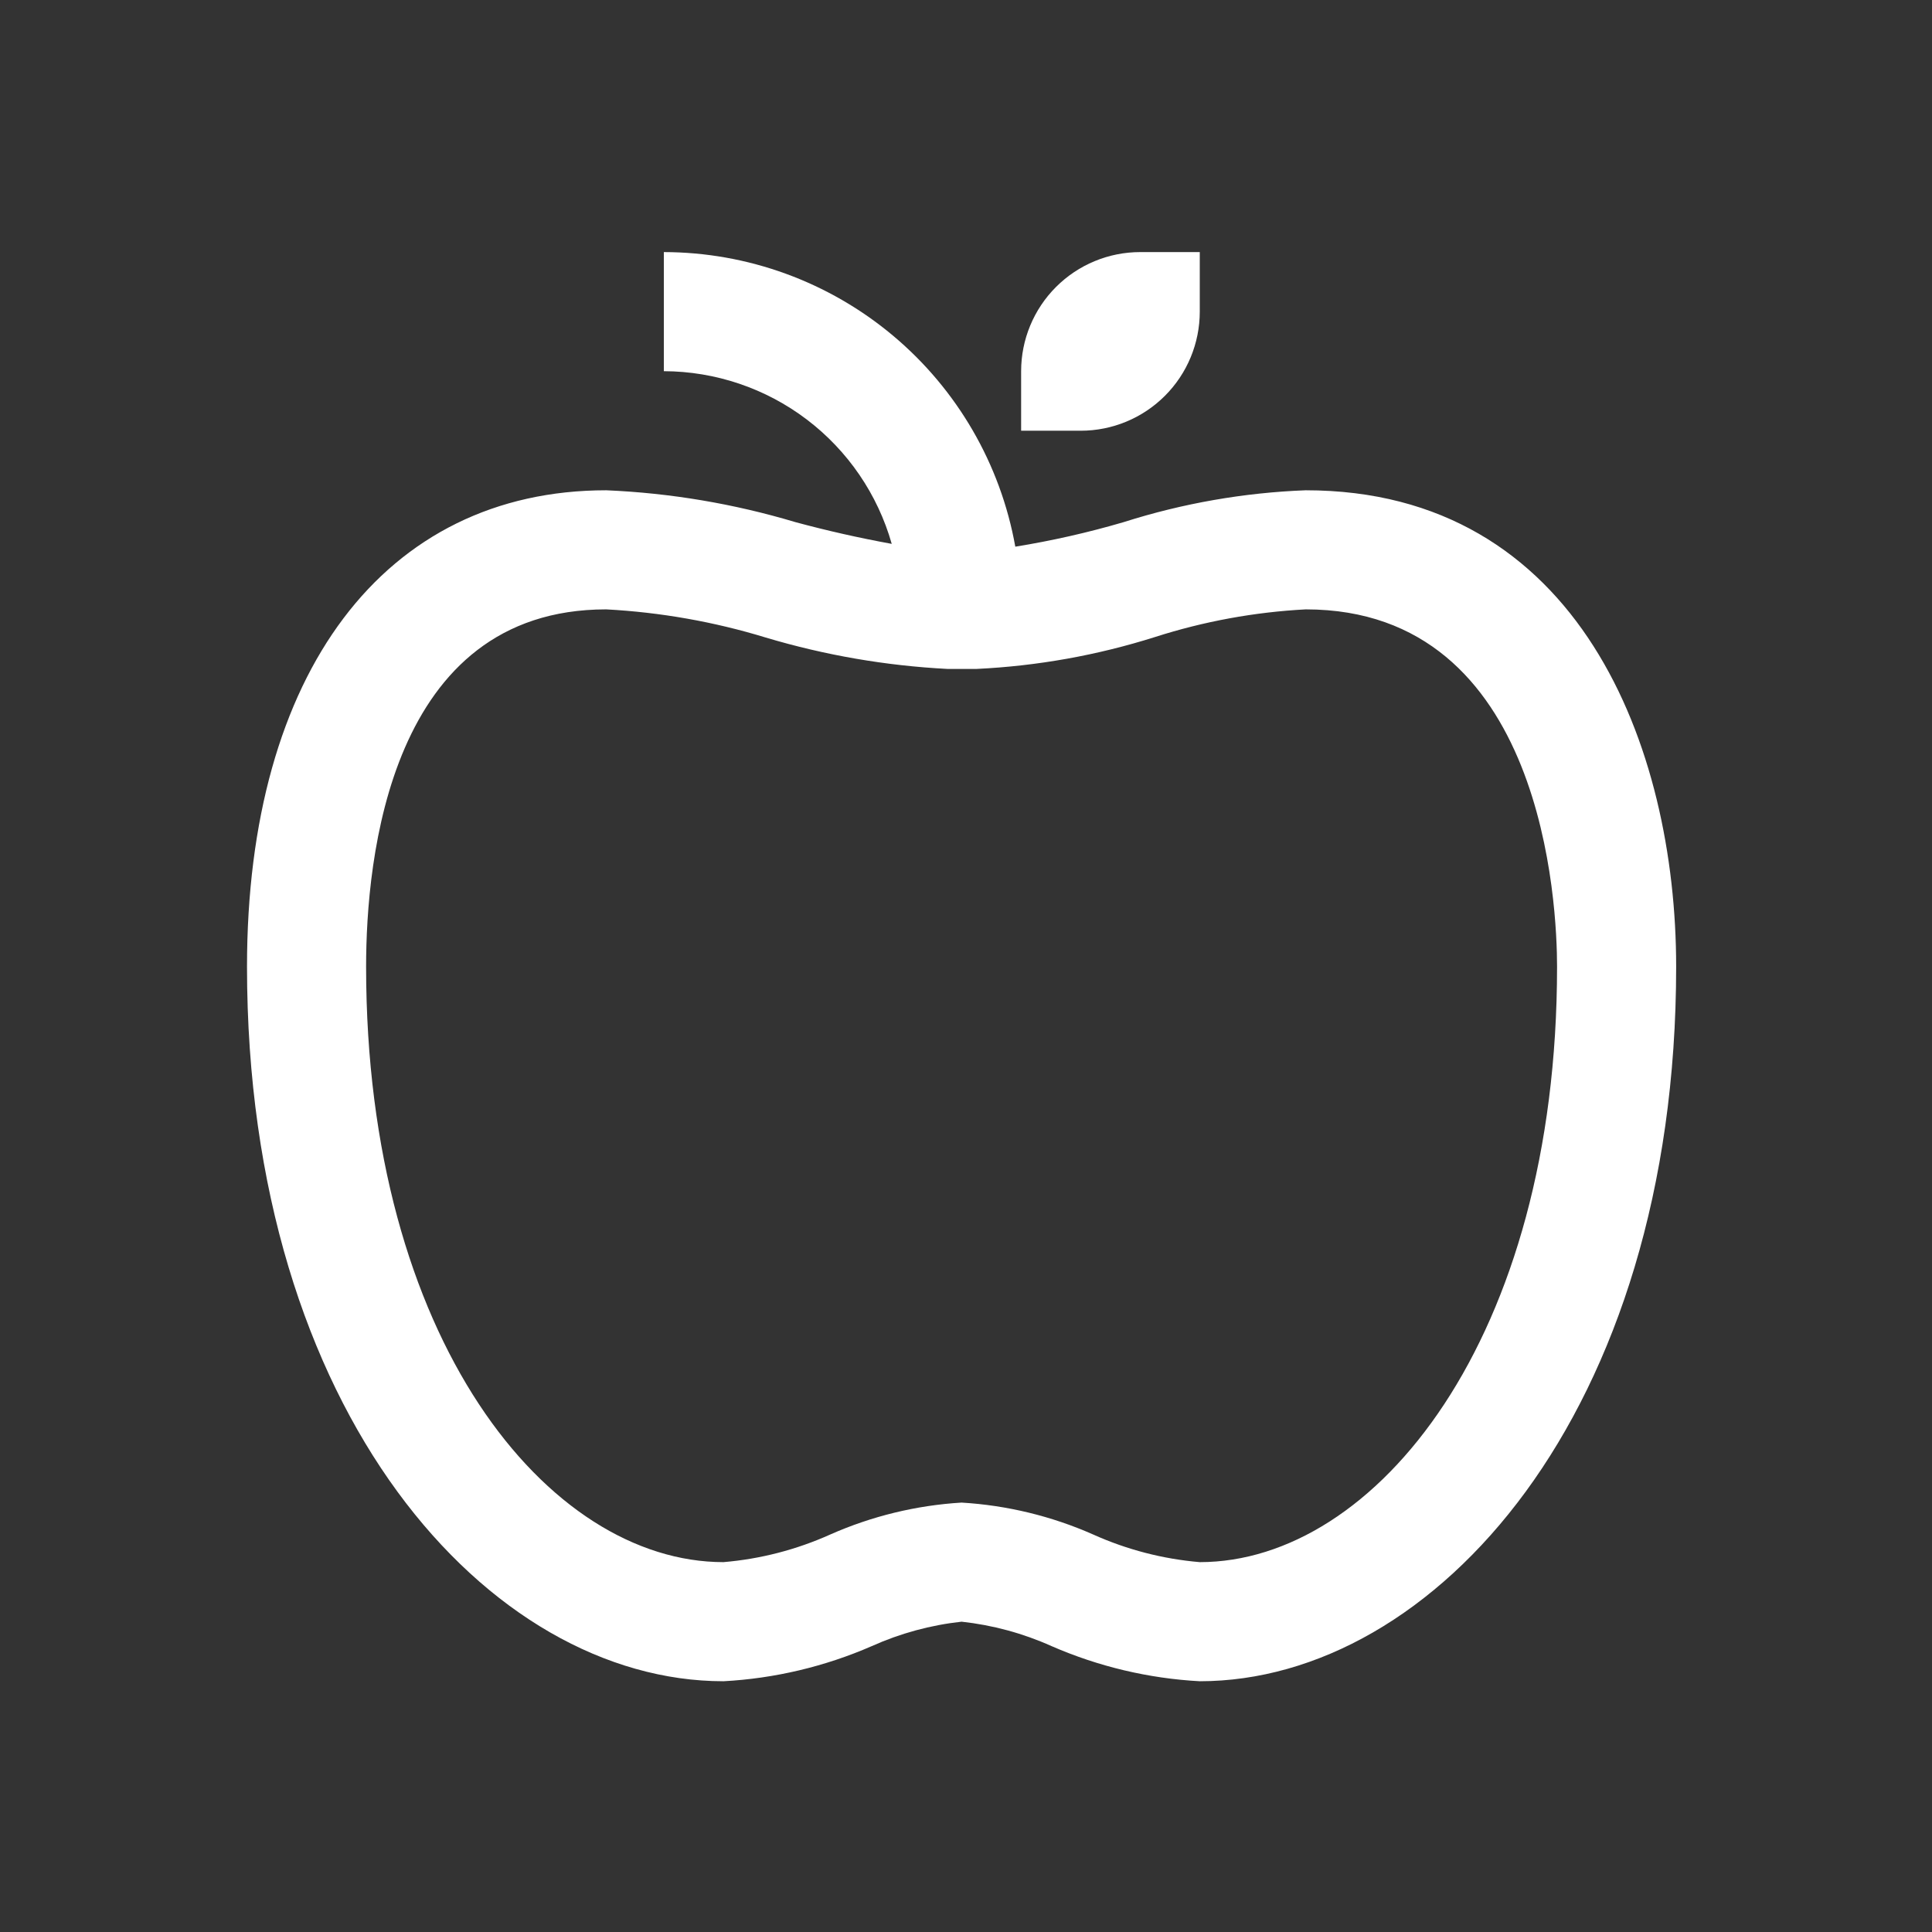 <?xml version="1.0" encoding="UTF-8"?>
<svg xmlns="http://www.w3.org/2000/svg" width="73" height="73" viewBox="0 0 73 73" fill="none">
  <rect x="0" y="0" width="73" height="73" fill="#333333" stroke="none"/>
  <path d="M49.336 18.525C47.001 18.614 44.689 19.018 42.462 19.727C41.117 20.122 39.747 20.432 38.363 20.656C37.805 17.539 36.169 14.716 33.742 12.682C31.315 10.647 28.25 9.53 25.083 9.525V14.025C27.032 14.031 28.927 14.671 30.48 15.848C32.033 17.025 33.162 18.675 33.694 20.55C32.471 20.327 31.257 20.053 30.056 19.729C27.732 19.033 25.329 18.628 22.905 18.525C14.531 18.525 9.333 25.422 9.333 36.525C9.333 53.423 18.486 63.523 27.333 63.525H27.338C29.27 63.421 31.167 62.971 32.94 62.198C34.016 61.715 35.161 61.403 36.333 61.275C37.508 61.403 38.655 61.714 39.733 62.198C41.506 62.971 43.402 63.421 45.333 63.525C54.176 63.523 63.333 53.423 63.333 36.525C63.333 28.223 59.666 18.525 49.336 18.525ZM45.333 59.025C43.941 58.907 42.58 58.554 41.306 57.981C39.734 57.286 38.05 56.877 36.333 56.775C34.62 56.878 32.939 57.287 31.37 57.981C30.093 58.555 28.728 58.908 27.333 59.025H27.338C20.7 59.023 13.833 50.608 13.833 36.525C13.833 32.466 14.718 23.025 22.905 23.025C24.951 23.134 26.976 23.491 28.935 24.09C31.168 24.757 33.471 25.155 35.798 25.275H36.903C39.192 25.166 41.458 24.761 43.644 24.069C45.488 23.478 47.402 23.127 49.336 23.025C58.374 23.025 58.833 34.271 58.833 36.525C58.833 50.608 51.966 59.023 45.333 59.025Z" fill="white"></path>
  <path d="M40.833 16.275H38.583V14.025C38.583 12.832 39.057 11.687 39.901 10.843C40.745 9.999 41.89 9.525 43.083 9.525H45.333V11.775C45.333 12.969 44.859 14.114 44.015 14.957C43.171 15.801 42.027 16.275 40.833 16.275Z" fill="white"></path>
</svg>
